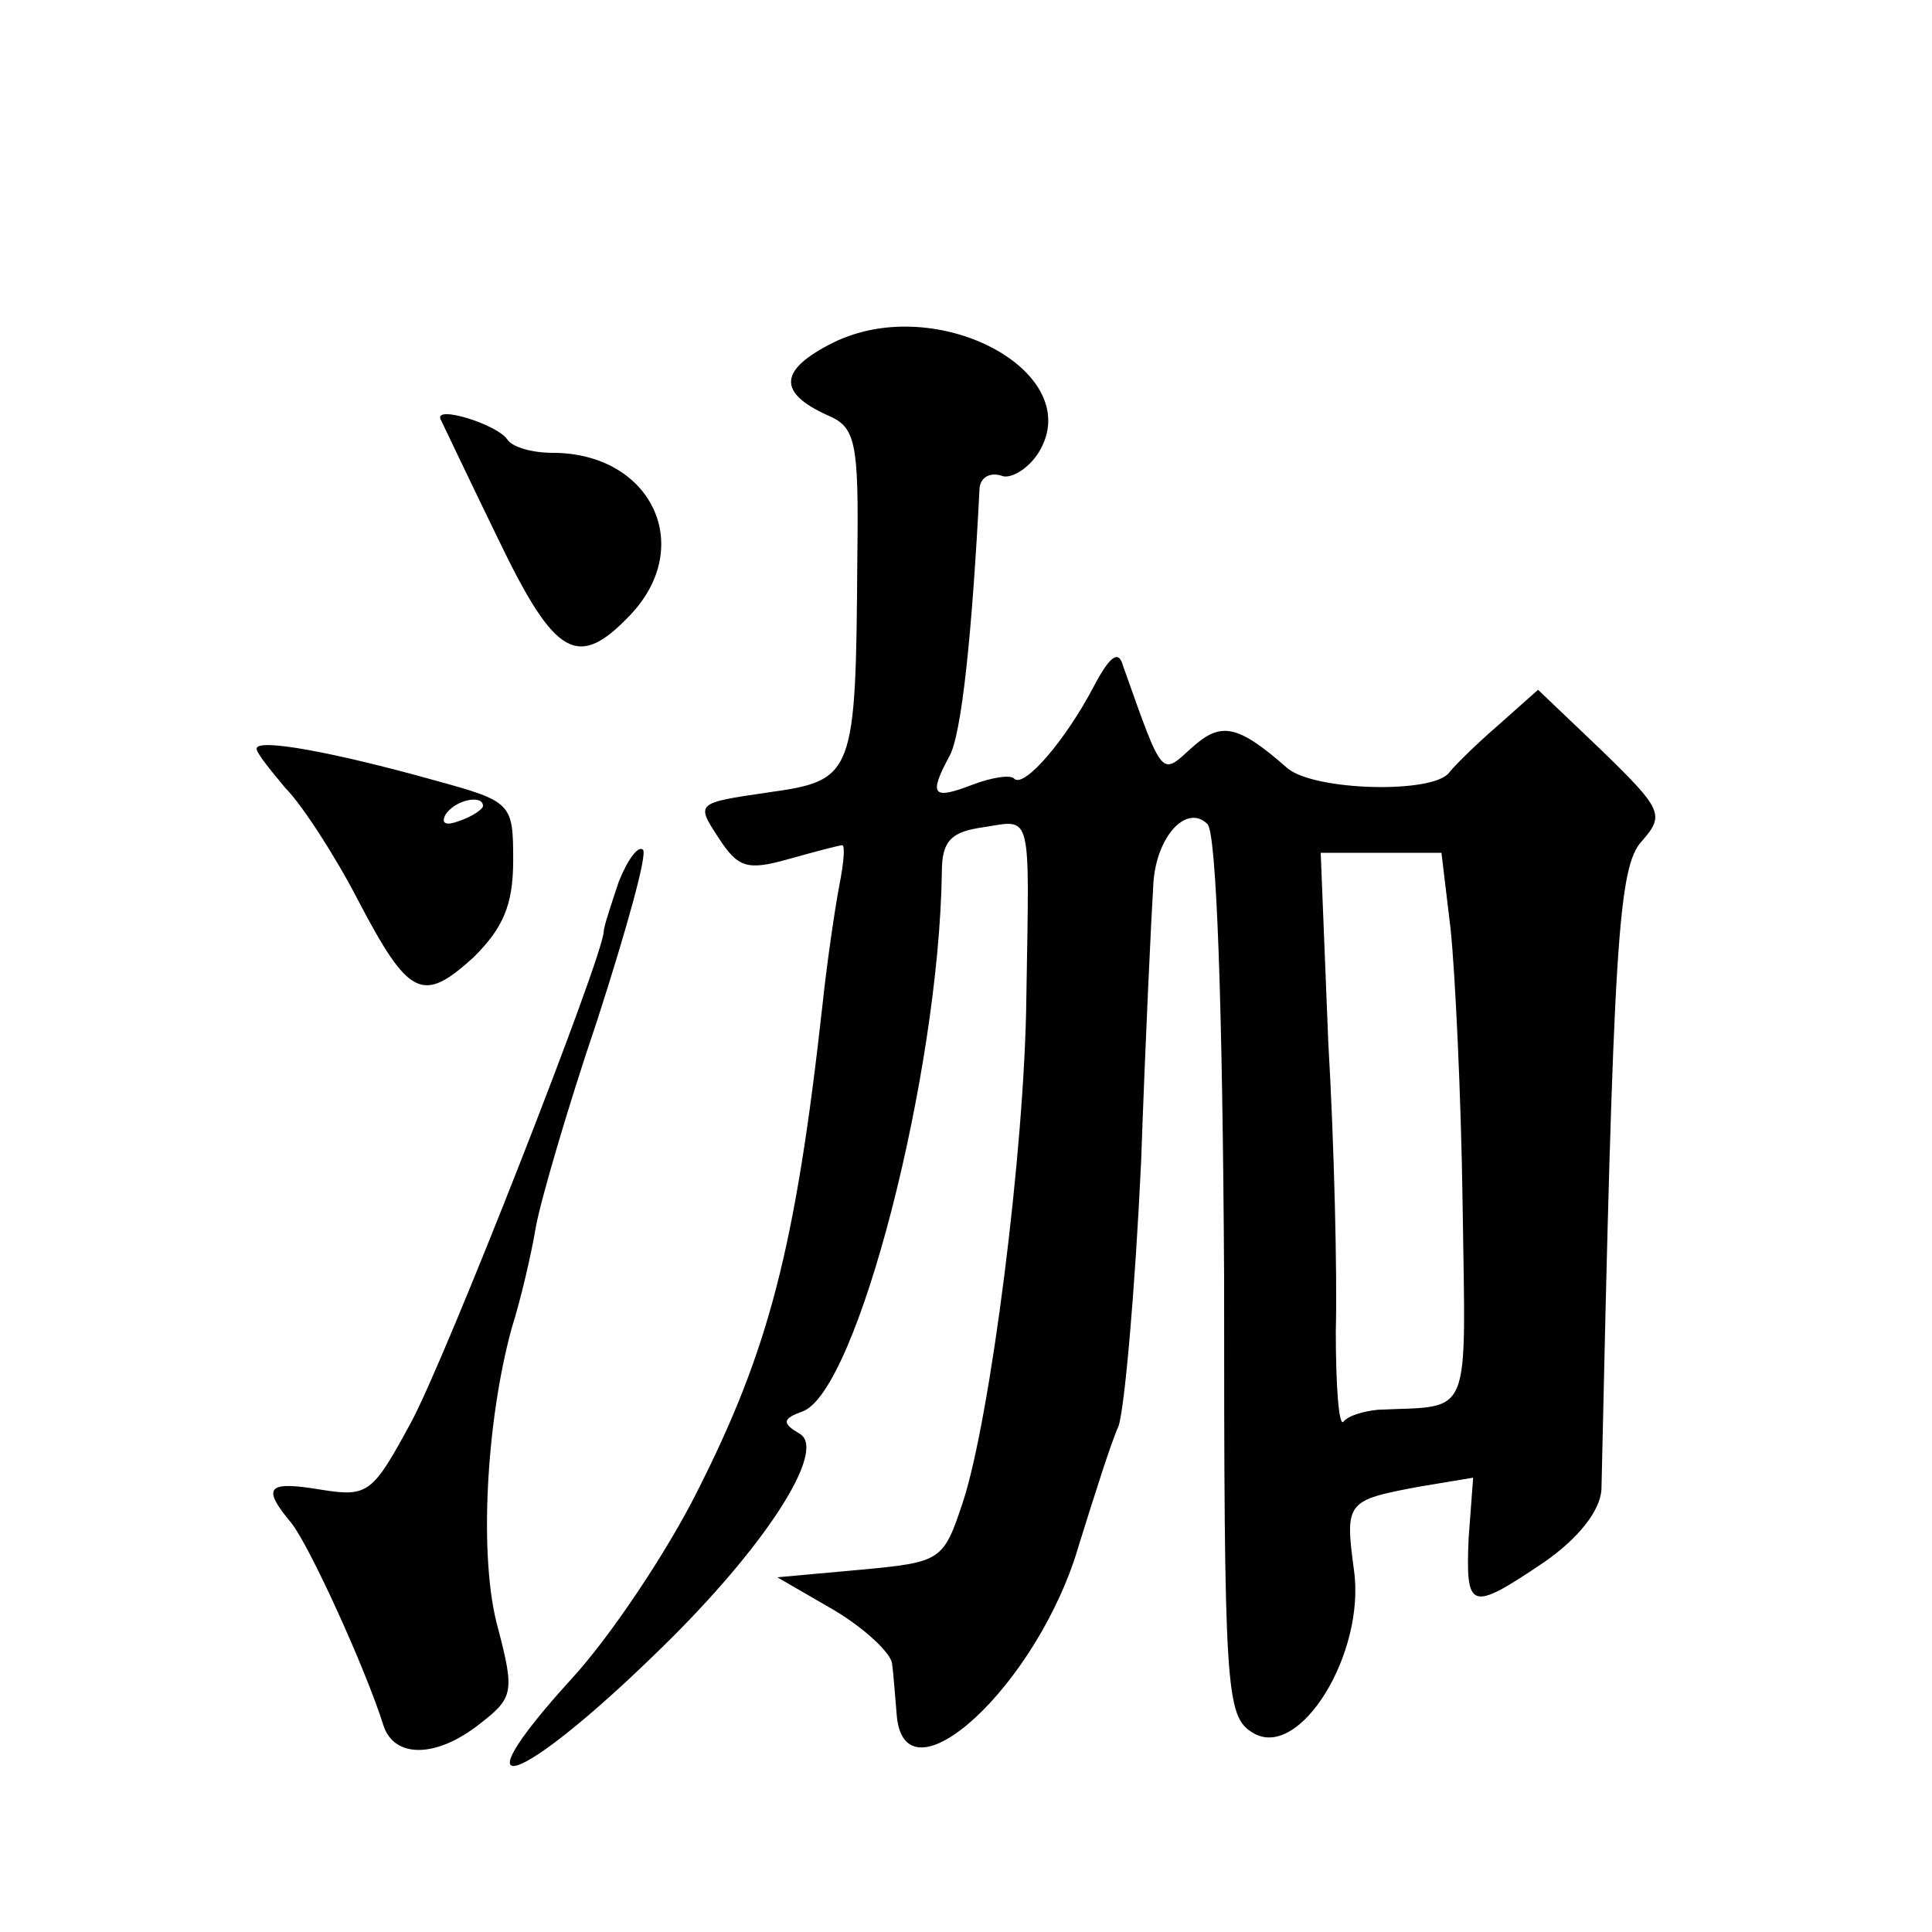<?xml version="1.0" standalone="no"?>
<!DOCTYPE svg PUBLIC "-//W3C//DTD SVG 20010904//EN"
 "http://www.w3.org/TR/2001/REC-SVG-20010904/DTD/svg10.dtd">
<svg version="1.0" xmlns="http://www.w3.org/2000/svg"
 width="128pt" height="128pt" viewBox="0 0 128 128"
 preserveAspectRatio="xMidYMid meet">
<g transform="translate(0,128) scale(0.1,-0.1)"
fill="#0" stroke="none">
<path d="M552 1053 c-36 -18 -37 -33 -4 -48 19 -8 21 -17 20 -95 -1 -144 -2 -147
-59 -155 -48 -7 -48 -7 -33 -30 13 -20 19 -22 47 -14 18 5 33 9 35 9 2 0 1 -12
-2 -27 -3 -16 -8 -50 -11 -78 -18 -163 -36 -230 -83 -323 -20 -40 -58 -97 -84 -125
-78 -86 -34 -71 59 20 70 68 111 132 93 143 -12 7 -12 10 2 15 36 14 90 223 92
357 0 21 6 27 28 30 32 5 30 12 28 -112 -1 -102 -24 -280 -42 -335 -13 -39 -14
-40 -68 -45 l-55 -5 38 -22 c20 -12 37 -28 38 -35 1 -7 2 -22 3 -33 4 -64 94 18
121 112 10 32 21 67 26 78 4 11 11 90 15 175 3 85 7 167 8 182 1 33 22 56 36 42
6 -6 10 -121 11 -300 0 -275 1 -291 19 -302 31 -19 75 53 67 108 -6 45 -5 46 43
55 l36 6 -3 -40 c-2 -48 1 -49 50 -16 23 16 37 34 38 48 8 364 11 413 27 430 15
17 13 21 -26 59 l-43 41 -27 -24 c-15 -13 -29 -27 -32 -31 -11 -14 -89 -12 -107
3 -33 29 -44 31 -63 14 -21 -19 -19 -22 -46 54 -3 11 -9 6 -20 -15 -18 -34 -45
-66 -52 -60 -2 3 -15 1 -28 -4 -26 -10 -29 -7 -15 19 8 14 15 80 20 178 1 7 7 10
14 8 6 -3 18 4 25 15 33 53 -67 107 -136 73z m409 -388 c3 -28 7 -110 8 -182 2
-146 7 -134 -56 -137 -10 -1 -20 -4 -23 -8 -3 -3 -5 24 -5 60 1 37 -1 123 -5 192
l-5 125 40 0 40 0 6 -50z M292 1002 c2 -4 19 -40 38 -79 38 -79 53 -87 88 -50 43
46 13 107 -52 107 -14 0 -27 4 -30 9 -7 10 -49 23 -44 13z M170 784 c0 -3 9 -14
19 -26 11 -11 33 -45 48 -74 34 -65 43 -69 77 -38 19 19 26 34 26 64 0 38 -1 39
-52 53 -68 19 -118 28 -118 21z m150 -38 c0 -2 -7 -7 -16 -10 -8 -3 -12 -2 -9 4
6 10 25 14 25 6z M410 696 c-5 -15 -10 -30 -10 -33 0 -16 -105 -284 -128 -326 -25
-46 -28 -49 -59 -44 -36 6 -40 2 -20 -22 12 -15 49 -96 61 -134 7 -22 35 -22 64
1 22 17 23 21 12 63 -13 46 -8 137 9 199 6 19 13 49 16 67 3 17 21 79 41 138 19
59 33 109 30 112 -3 3 -10 -6 -16 -21z"/>
</g>
</svg>
